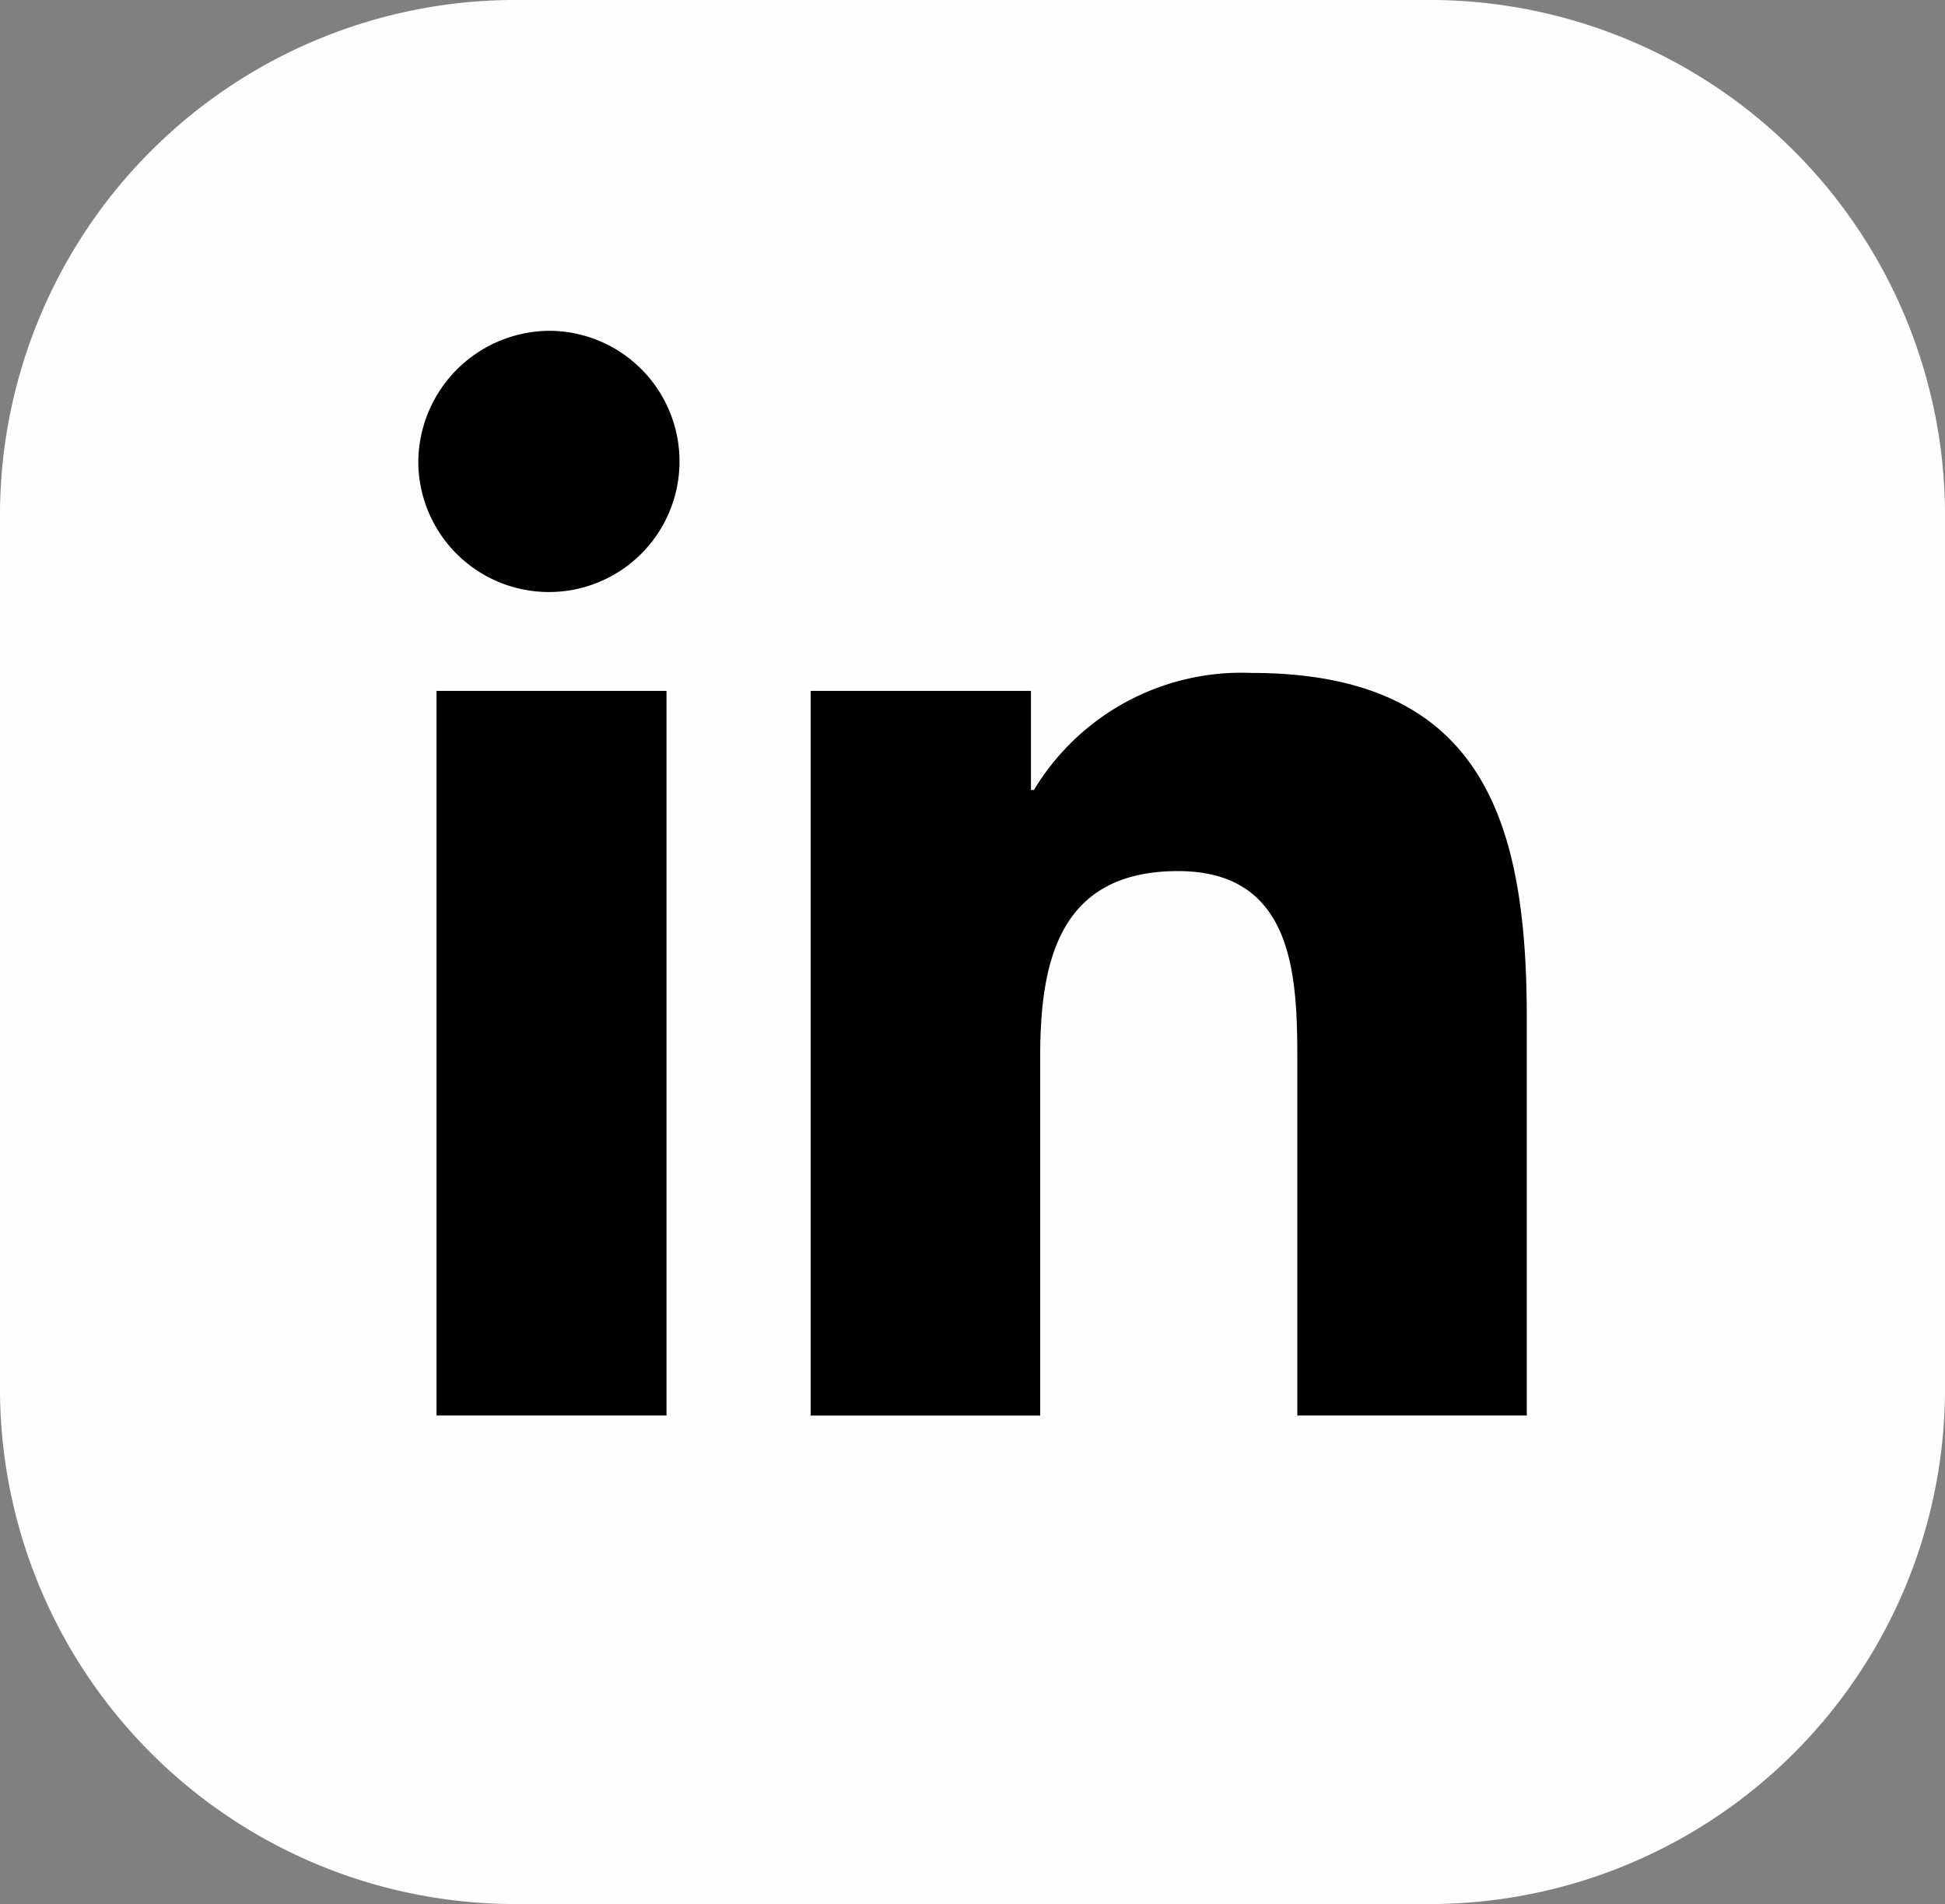 <svg xmlns="http://www.w3.org/2000/svg" width="40.866" height="40" viewBox="0 0 40.866 40"><rect x="0" y="0" width="40.866" height="40" fill="#808080" stroke="none"/><g id="Group_336" data-name="Group 336" transform="translate(-14535 115)"><path id="Path_249" data-name="Path 249" d="M29.931,0h-19A10.831,10.831,0,0,0,0,10.725V29.275A10.831,10.831,0,0,0,10.935,40h19A10.831,10.831,0,0,0,40.866,29.275V10.725A10.831,10.831,0,0,0,29.931,0" transform="translate(14535 -115)" fill="#fefefe"></path><path id="Path_250" data-name="Path 250" d="M55.234,50.938h4.832V66.16H55.234Zm2.417-7.565a2.744,2.744,0,1,1-2.8,2.741,2.771,2.771,0,0,1,2.8-2.741" transform="translate(14488.938 -151.423)"></path><path id="Path_251" data-name="Path 251" d="M106.3,88.609h4.628v2.082h.063a5.091,5.091,0,0,1,4.569-2.459c4.885,0,5.786,3.151,5.786,7.251v8.349h-4.821v-7.4c0-1.767-.035-4.037-2.508-4.037-2.512,0-2.895,1.923-2.895,3.908v7.53H106.3Z" transform="translate(14445.733 -189.095)"></path></g></svg>